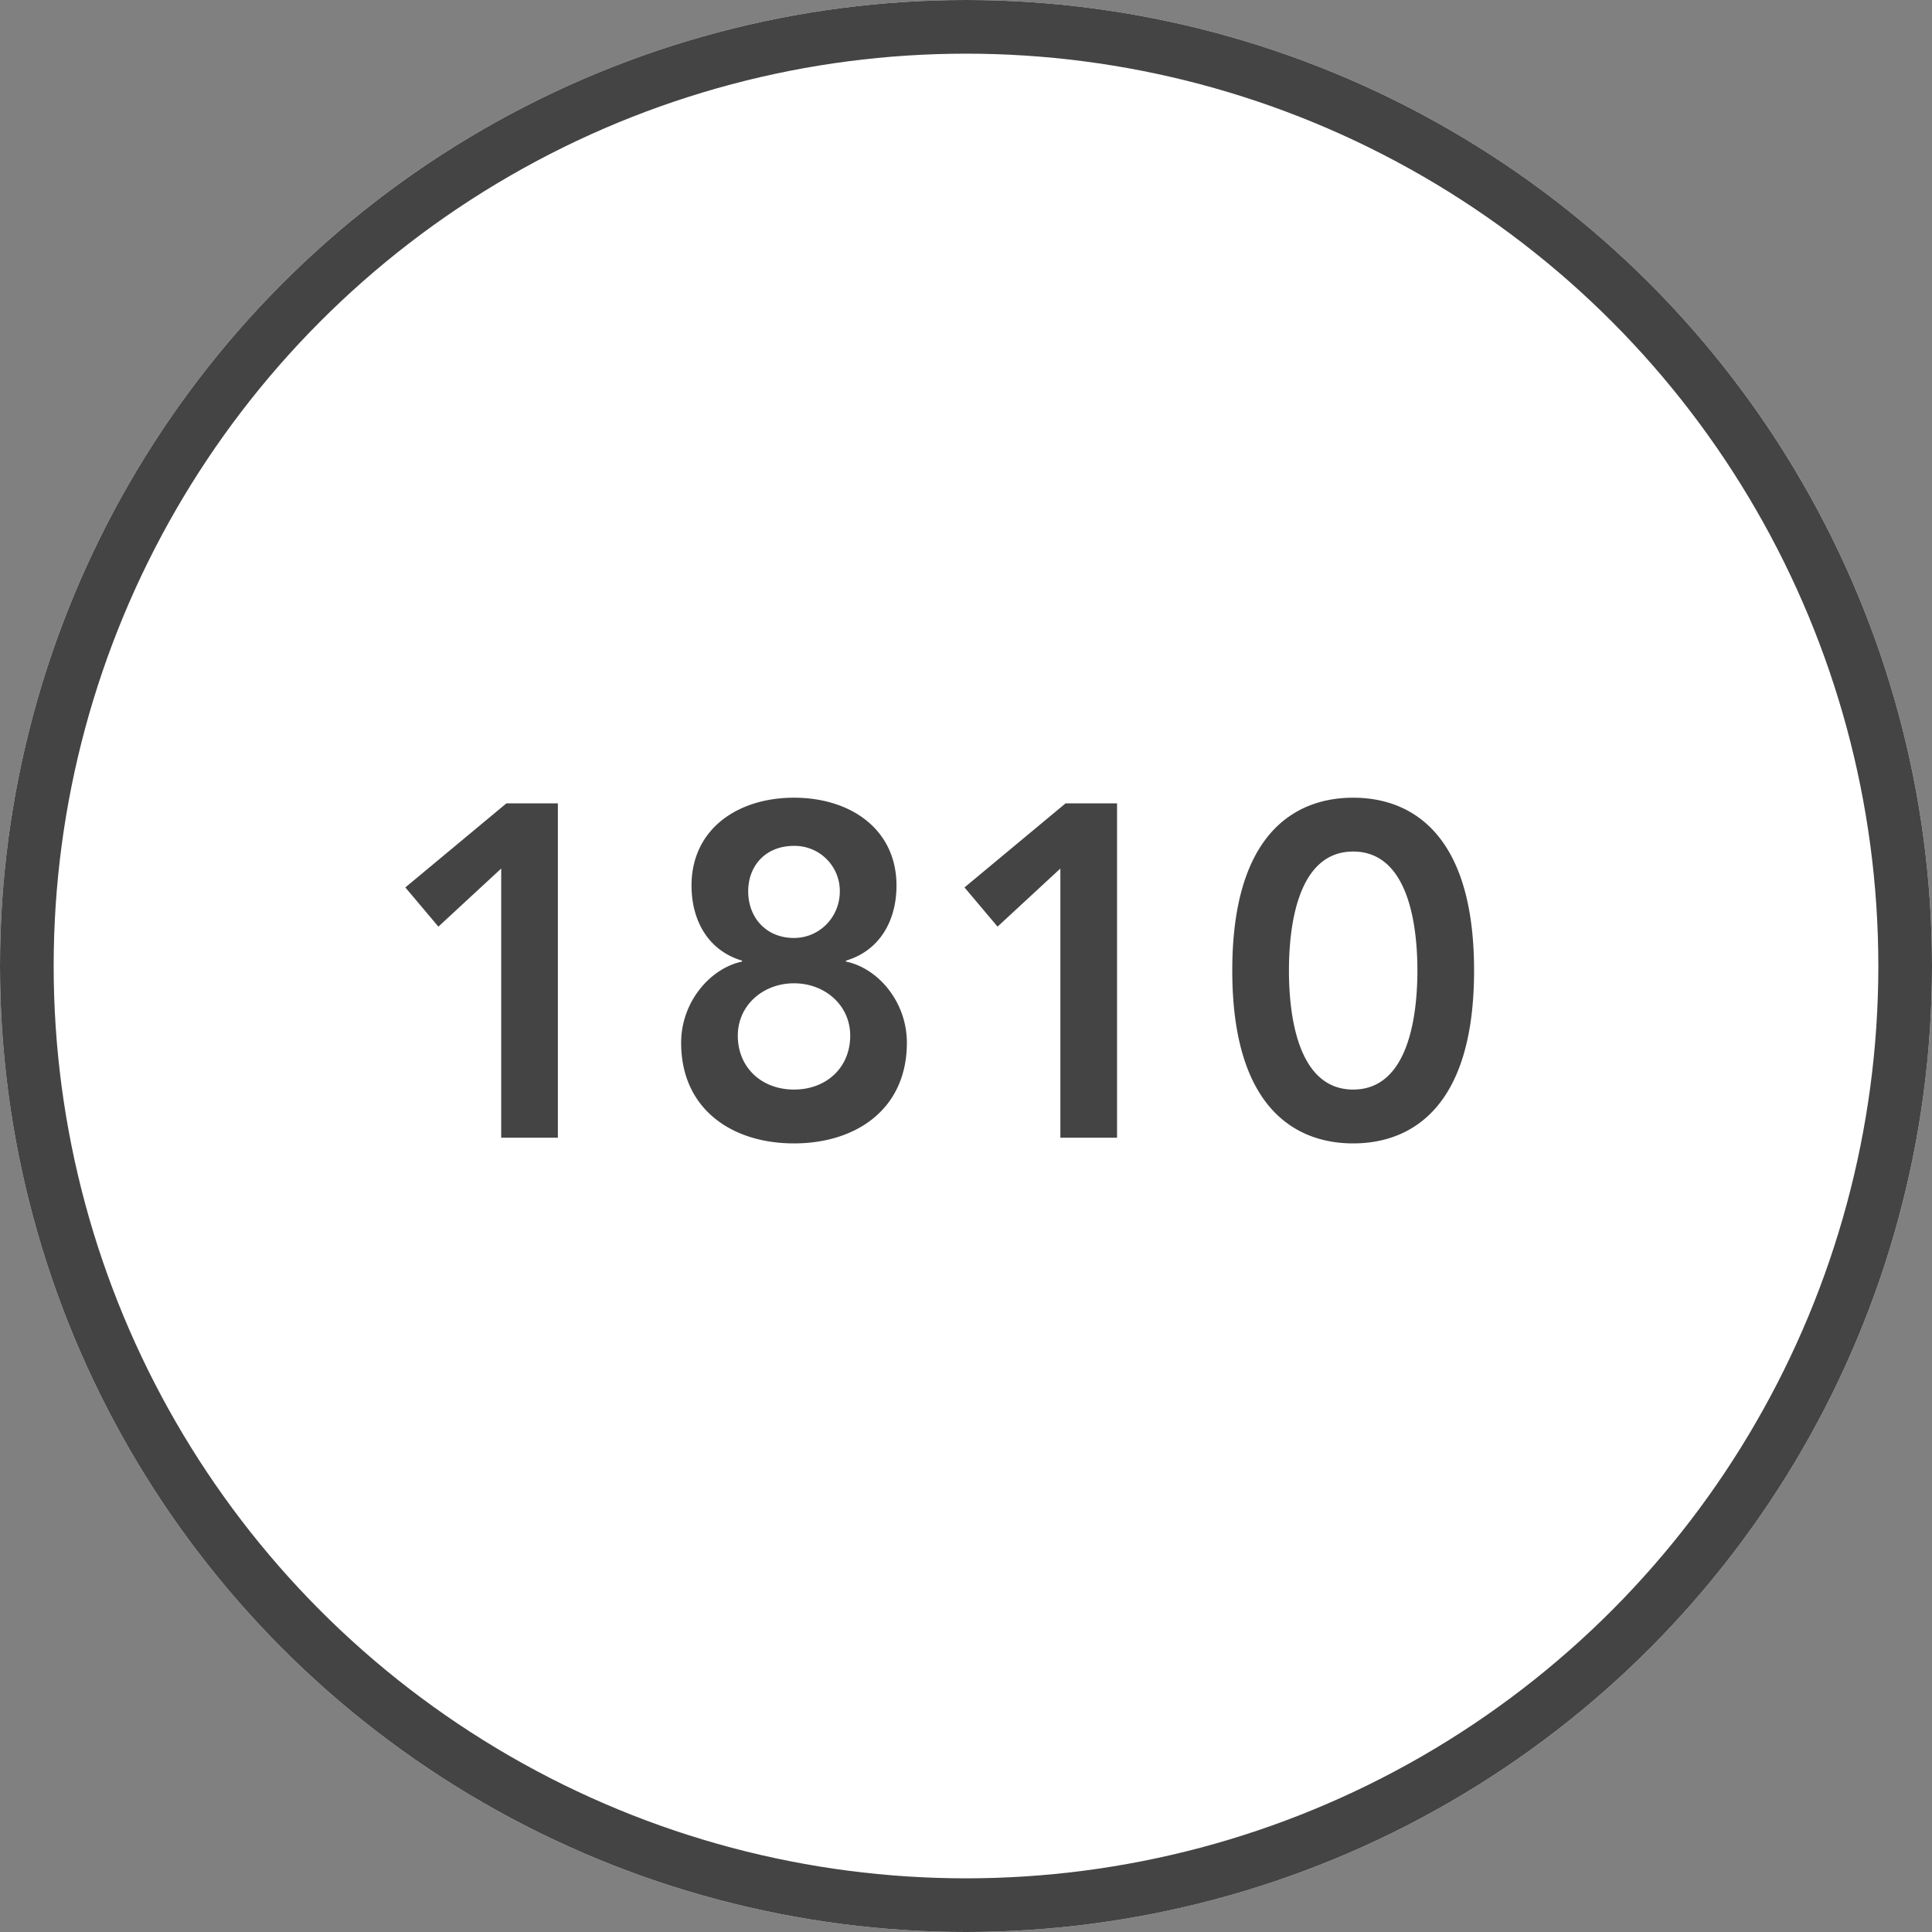 <svg width="90" height="90" xmlns="http://www.w3.org/2000/svg" xmlns:xlink="http://www.w3.org/1999/xlink"><rect width="100%" height="100%" fill="#808080" stroke="none"/><defs><circle id="a" cx="45" cy="45" r="45"/></defs><g fill="none" fill-rule="evenodd"><use fill="#FFF" xlink:href="#a"/><circle stroke="#444" stroke-width="2.5" cx="45" cy="45" r="43.75"/><path d="M23.348 53h2.64V37.424H23.59l-4.708 3.916 1.54 1.826 2.926-2.706V53zm13.64-15.84c2.64 0 4.774 1.474 4.774 4.092 0 1.65-.792 3.036-2.354 3.498v.044c1.496.308 2.838 1.87 2.838 3.784 0 3.08-2.354 4.686-5.258 4.686s-5.258-1.606-5.258-4.686c0-1.914 1.364-3.476 2.838-3.784v-.044c-1.562-.462-2.354-1.848-2.354-3.498 0-2.618 2.134-4.092 4.774-4.092zm0 2.244c-1.342 0-2.134.946-2.134 2.112 0 1.232.836 2.178 2.134 2.178 1.166 0 2.134-.946 2.134-2.178a2.104 2.104 0 0 0-2.134-2.112zm0 6.402c-1.43 0-2.618 1.012-2.618 2.442 0 1.474 1.1 2.508 2.618 2.508 1.518 0 2.618-1.034 2.618-2.508 0-1.43-1.188-2.442-2.618-2.442zM49.396 53h2.64V37.424h-2.398L44.93 41.34l1.54 1.826 2.926-2.706V53zm8.008-7.788c0-7.37 3.894-8.052 5.632-8.052 1.738 0 5.632.682 5.632 8.052 0 7.37-3.894 8.052-5.632 8.052-1.738 0-5.632-.682-5.632-8.052zm2.64 0c0 1.936.352 5.544 2.992 5.544s2.992-3.608 2.992-5.544c0-1.936-.352-5.544-2.992-5.544s-2.992 3.608-2.992 5.544z" fill="#444"/></g></svg>
